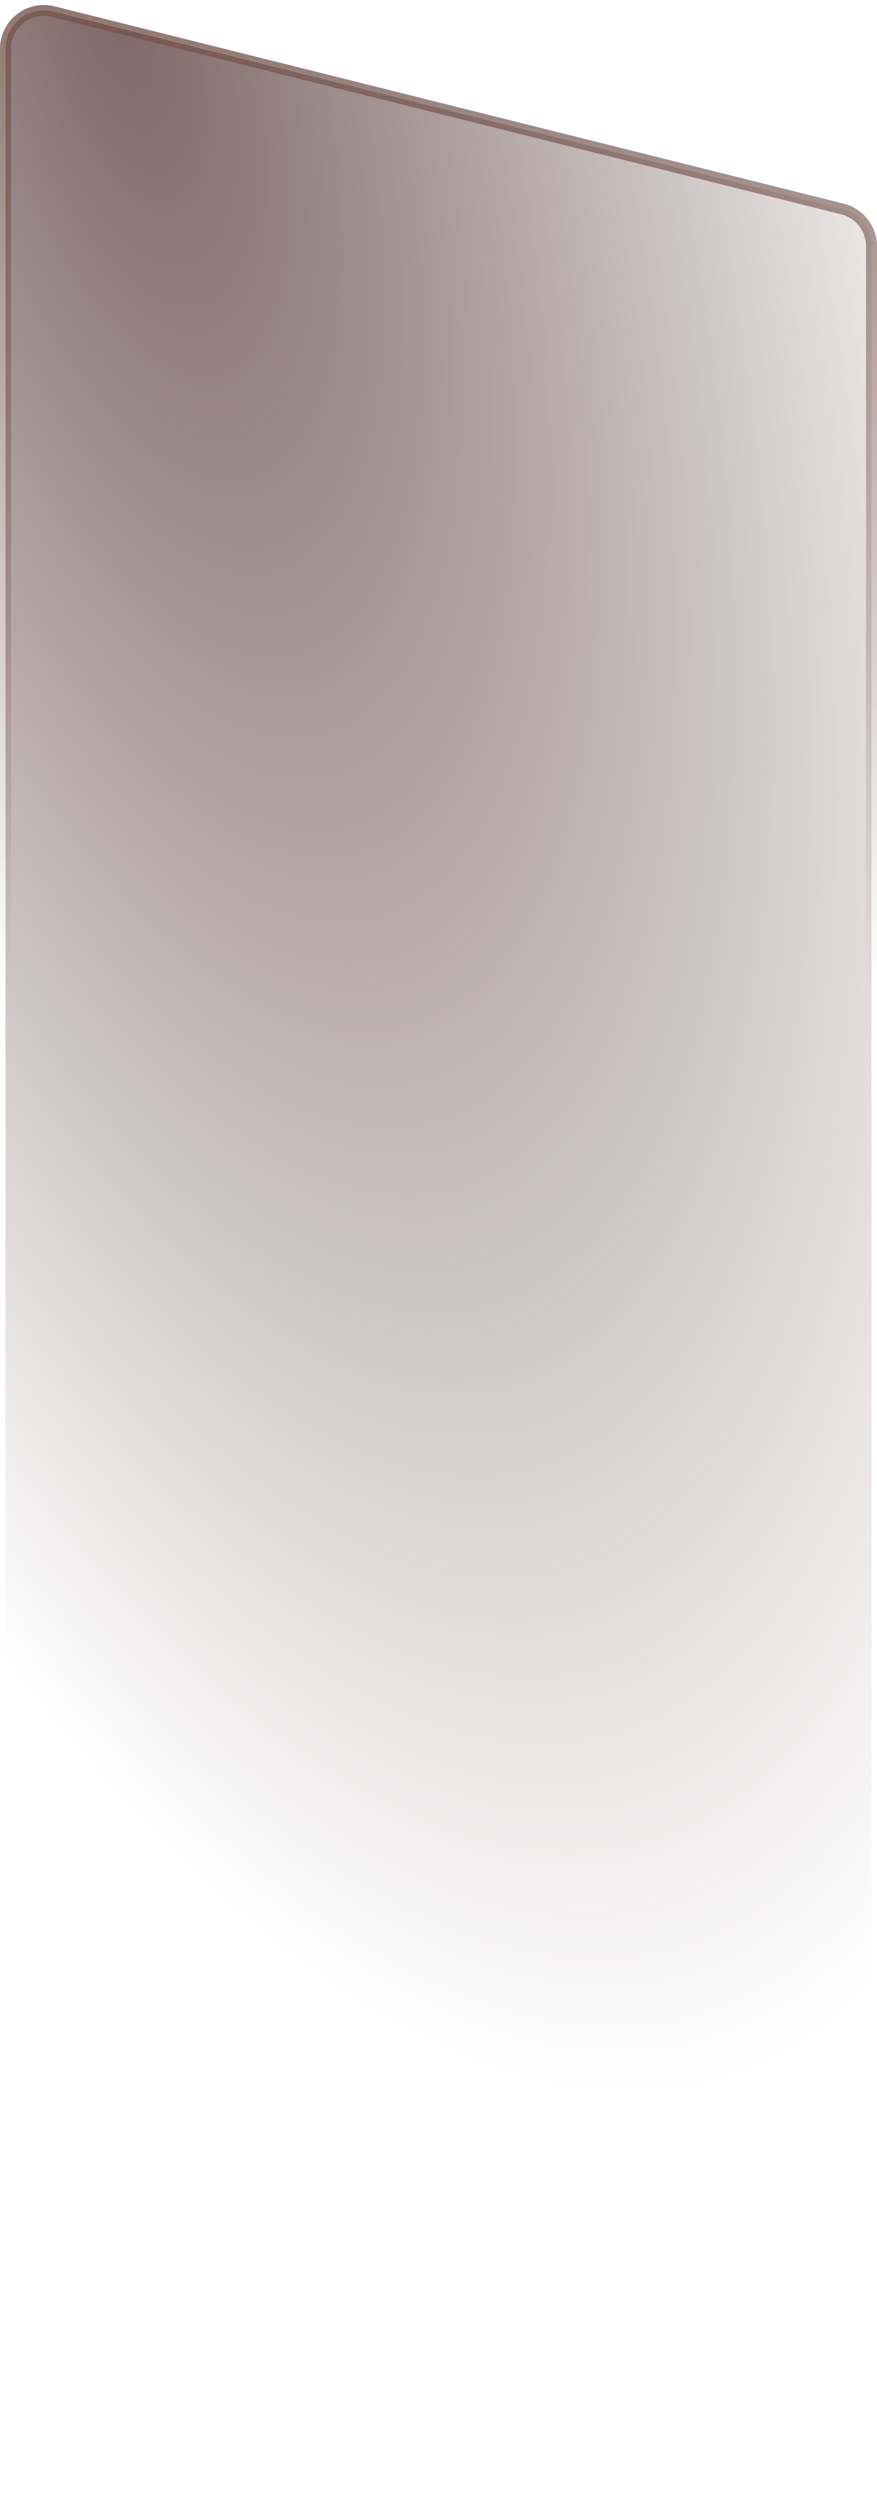 <svg class="lg:block hidden" xmlns="http://www.w3.org/2000/svg" width="120" height="342" viewBox="0 0 120 342" fill="none"><path opacity="0.8" d="M119.25 33.685C119.25 31.276 117.61 29.176 115.273 28.591L7.273 1.591C3.96 0.763 0.75 3.269 0.75 6.685V335.5C0.75 338.4 3.101 340.75 6 340.75H114C116.899 340.75 119.25 338.4 119.25 335.5V33.685Z" stroke-width="1.5" fill="url(#paint0_radial_36)" stroke="url(#paint1_linear_36)"></path><defs><radialGradient cx="0" cy="0" r="1" gradientUnits="userSpaceOnUse" gradientTransform="translate(15.5 -1.5) rotate(74.269) scale(385.436 141.166)" id="paint0_radial_36"><stop stop-color="#5D4341"></stop><stop offset="0.776" stop-opacity="0" stop-color="#5D4341"></stop></radialGradient><linearGradient x1="60" y1="-1" x2="60" y2="135.5" gradientUnits="userSpaceOnUse" id="paint1_linear_36"><stop stop-color="#74544C"></stop><stop offset="1" stop-opacity="0" stop-color="#74544C"></stop></linearGradient></defs></svg>